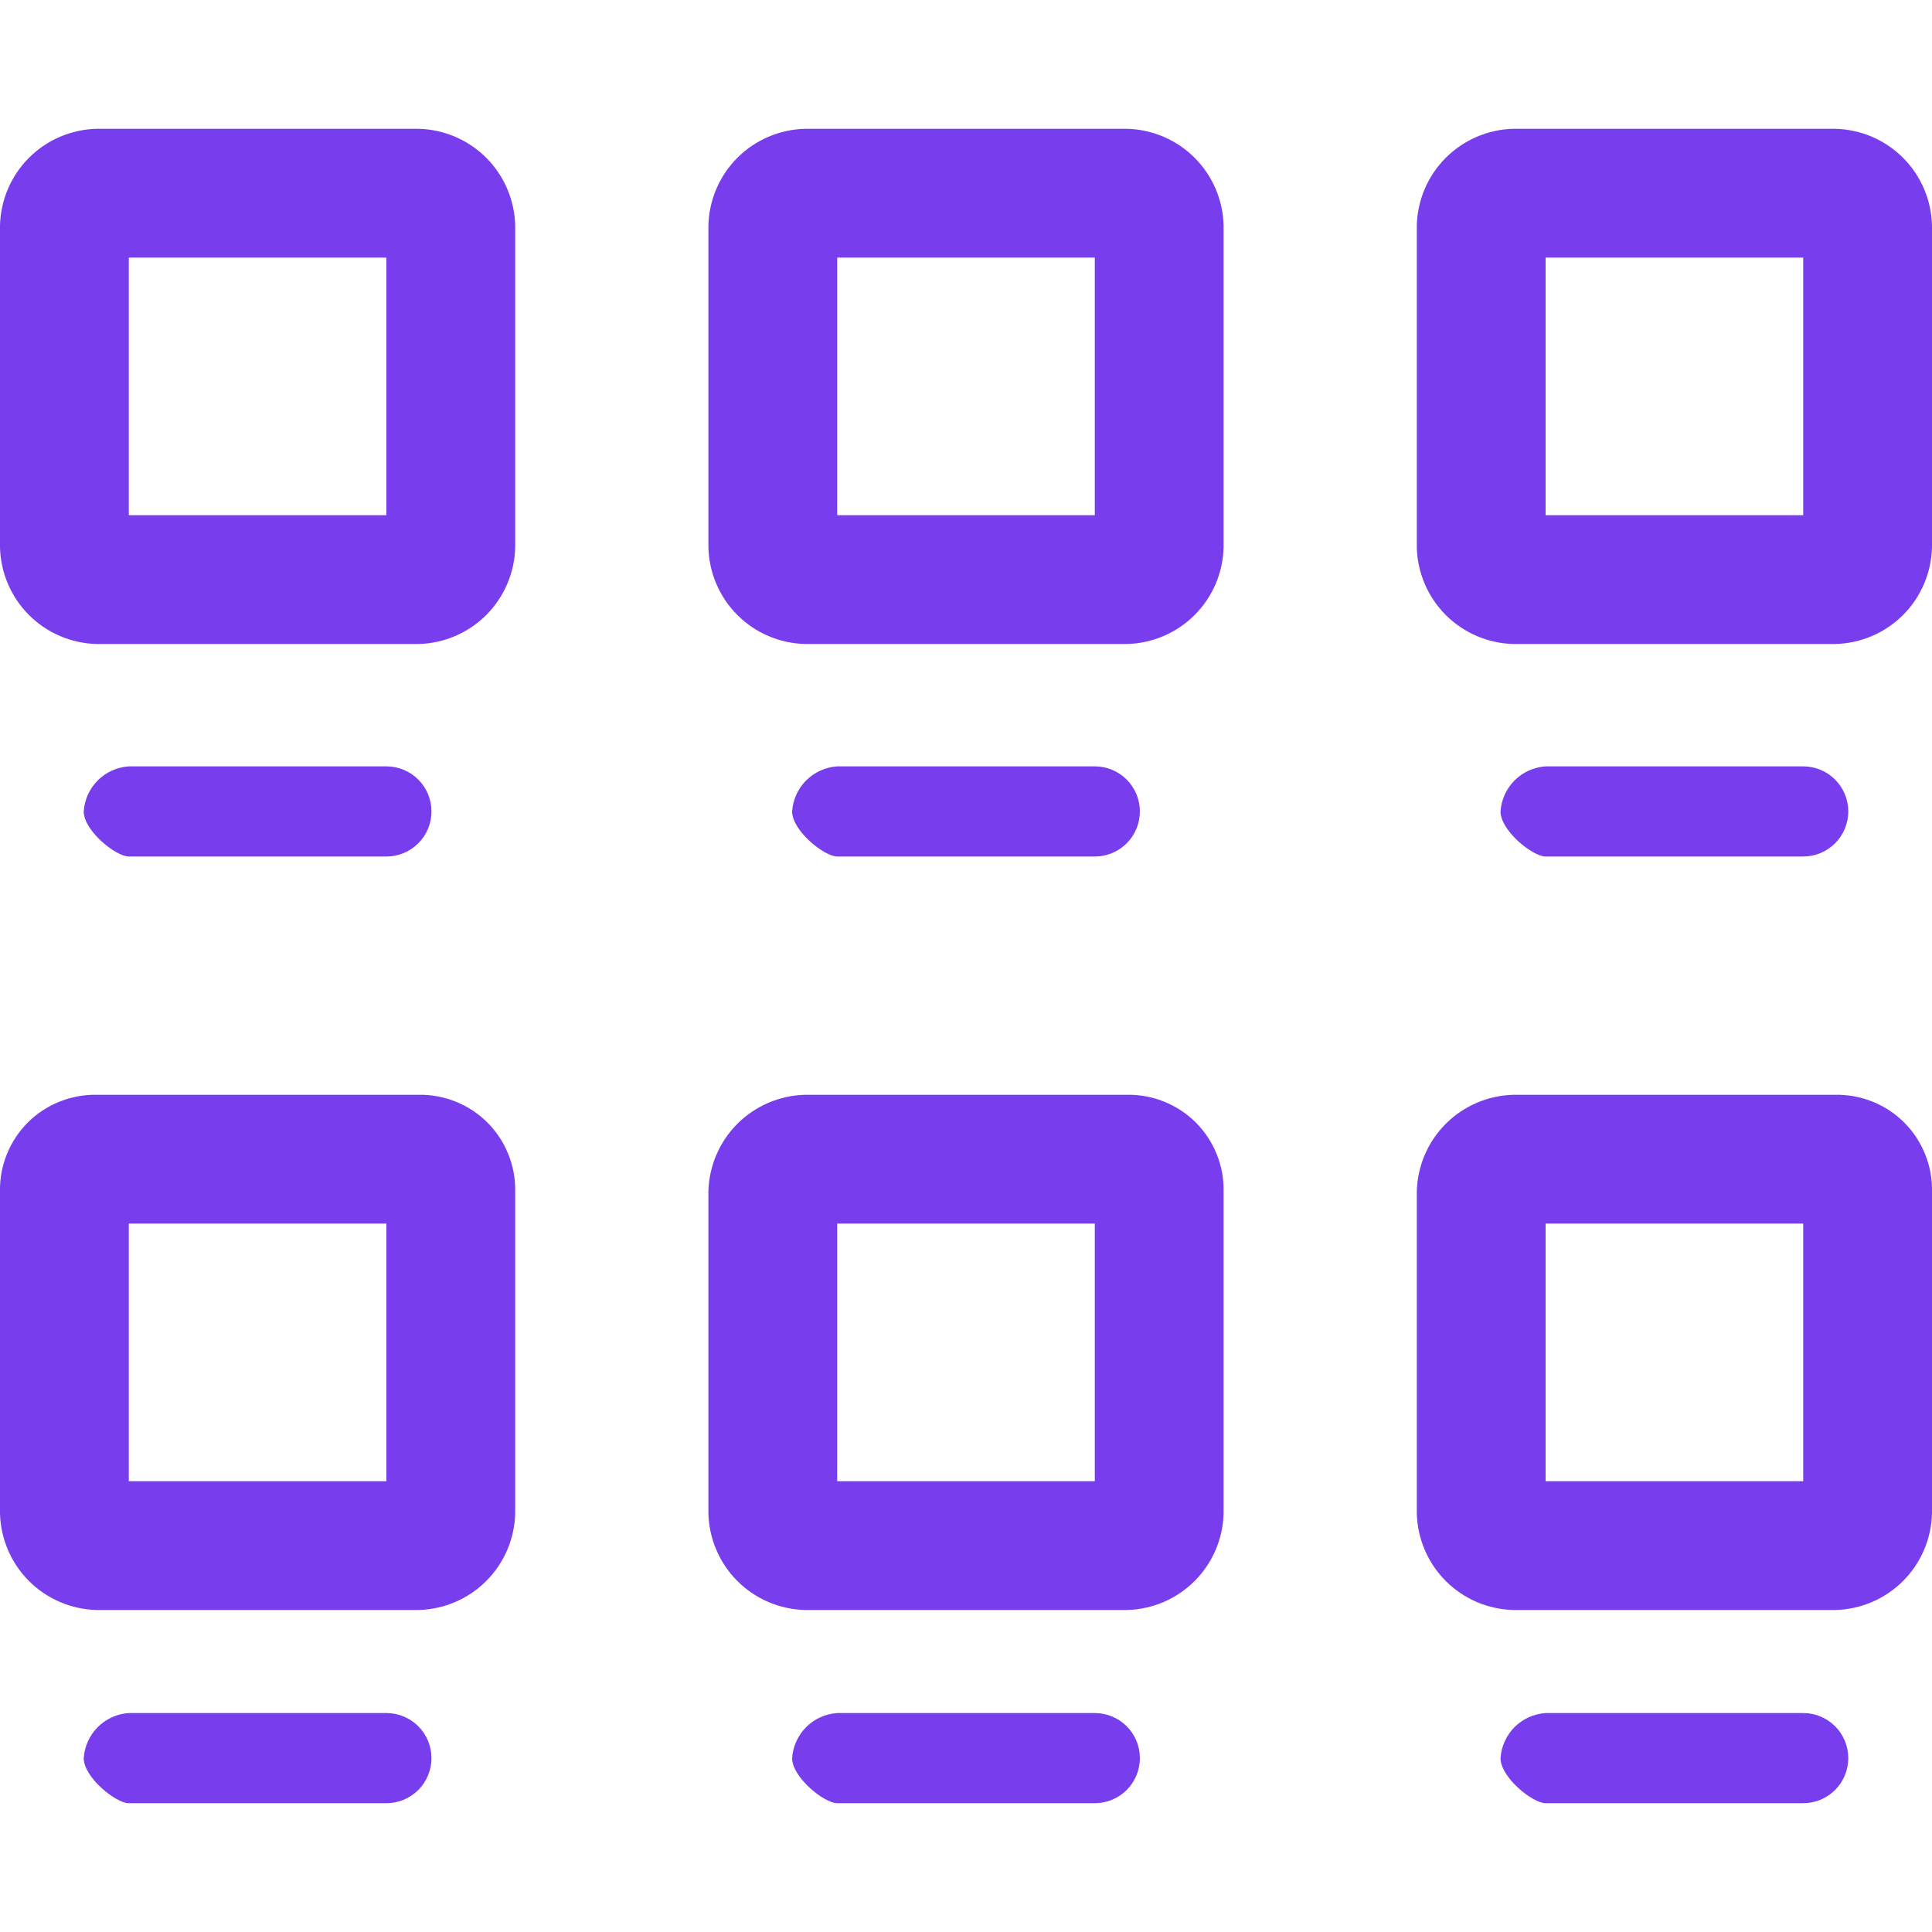 <?xml version="1.0" encoding="UTF-8"?> <svg xmlns="http://www.w3.org/2000/svg" width="30" height="30" viewBox="0 0 30 30" fill="none"><g clip-path="url(#clip0)"><path d="M6.5 2H1.5C1.105 2.01 0.729 2.171 0.45 2.45C0.171 2.729 0.01 3.105 0 3.5L0 8.5C0.01 8.895 0.171 9.271 0.45 9.55C0.729 9.829 1.105 9.99 1.5 10H6.5C6.895 9.99 7.271 9.829 7.55 9.55C7.829 9.271 7.99 8.895 8 8.5V3.5C7.99 3.105 7.829 2.729 7.55 2.45C7.271 2.171 6.895 2.01 6.5 2V2ZM6 8H2V4H6V8Z" fill="#783EED"></path><path d="M28.5 2H23.5C23.105 2.01 22.729 2.171 22.45 2.45C22.171 2.729 22.01 3.105 22 3.5V8.5C22.01 8.895 22.171 9.271 22.45 9.55C22.729 9.829 23.105 9.99 23.5 10H28.5C28.895 9.99 29.271 9.829 29.55 9.55C29.829 9.271 29.99 8.895 30 8.5V3.5C29.99 3.105 29.829 2.729 29.55 2.45C29.271 2.171 28.895 2.01 28.5 2V2ZM28 8H24V4H28V8Z" fill="#783EED"></path><path d="M17.5 2H12.5C12.105 2.01 11.729 2.171 11.45 2.45C11.171 2.729 11.01 3.105 11 3.5V8.5C11.01 8.895 11.171 9.271 11.45 9.55C11.729 9.829 12.105 9.99 12.5 10H17.5C17.895 9.99 18.271 9.829 18.55 9.55C18.829 9.271 18.99 8.895 19 8.5V3.5C18.99 3.105 18.829 2.729 18.55 2.45C18.271 2.171 17.895 2.01 17.5 2V2ZM17 8H13V4H17V8Z" fill="#783EED"></path><path d="M6.5 17H1.5C1.302 16.996 1.105 17.033 0.922 17.107C0.738 17.181 0.571 17.291 0.431 17.431C0.291 17.571 0.181 17.738 0.107 17.922C0.033 18.105 -0.004 18.302 1.41246e-05 18.5V23.5C0.01 23.895 0.171 24.271 0.45 24.55C0.729 24.829 1.105 24.99 1.5 25H6.5C6.895 24.99 7.271 24.829 7.55 24.55C7.829 24.271 7.99 23.895 8 23.5V18.5C8.004 18.302 7.967 18.105 7.893 17.922C7.819 17.738 7.709 17.571 7.569 17.431C7.429 17.291 7.262 17.181 7.078 17.107C6.895 17.033 6.698 16.996 6.5 17V17ZM6 23H2V19H6V23Z" fill="#783EED"></path><path d="M28.5 17H23.5C23.105 17.01 22.729 17.171 22.45 17.45C22.171 17.729 22.01 18.105 22 18.5V23.5C22.01 23.895 22.171 24.271 22.45 24.55C22.729 24.829 23.105 24.99 23.5 25H28.5C28.895 24.99 29.271 24.829 29.55 24.55C29.829 24.271 29.99 23.895 30 23.5V18.5C30.004 18.302 29.967 18.105 29.893 17.922C29.819 17.738 29.709 17.571 29.569 17.431C29.429 17.291 29.262 17.181 29.078 17.107C28.895 17.033 28.698 16.996 28.5 17ZM28 23H24V19H28V23Z" fill="#783EED"></path><path d="M17.5 17H12.5C12.105 17.01 11.729 17.171 11.45 17.45C11.171 17.729 11.01 18.105 11 18.5V23.5C11.01 23.895 11.171 24.271 11.45 24.55C11.729 24.829 12.105 24.99 12.5 25H17.5C17.895 24.99 18.271 24.829 18.55 24.55C18.829 24.271 18.99 23.895 19 23.5V18.5C19.004 18.302 18.967 18.105 18.893 17.922C18.819 17.738 18.709 17.571 18.569 17.431C18.429 17.291 18.262 17.181 18.078 17.107C17.895 17.033 17.698 16.996 17.5 17ZM17 23H13V19H17V23Z" fill="#783EED"></path><path d="M2 13.3H6C6.186 13.3 6.364 13.226 6.495 13.095C6.626 12.964 6.7 12.786 6.7 12.6C6.7 12.414 6.626 12.236 6.495 12.105C6.364 11.974 6.186 11.9 6 11.9H2C1.818 11.912 1.647 11.99 1.518 12.118C1.39 12.247 1.312 12.418 1.3 12.6C1.3 12.9 1.8 13.3 2 13.3Z" fill="#783EED"></path><path d="M13 13.3H17C17.186 13.3 17.364 13.226 17.495 13.095C17.626 12.964 17.7 12.786 17.7 12.6C17.7 12.414 17.626 12.236 17.495 12.105C17.364 11.974 17.186 11.9 17 11.9H13C12.818 11.912 12.647 11.99 12.518 12.118C12.39 12.247 12.312 12.418 12.3 12.6C12.3 12.9 12.8 13.3 13 13.3Z" fill="#783EED"></path><path d="M24 13.3H28C28.186 13.3 28.364 13.226 28.495 13.095C28.626 12.964 28.7 12.786 28.7 12.6C28.7 12.414 28.626 12.236 28.495 12.105C28.364 11.974 28.186 11.9 28 11.9H24C23.818 11.912 23.647 11.99 23.518 12.118C23.39 12.247 23.312 12.418 23.3 12.6C23.3 12.9 23.8 13.3 24 13.3Z" fill="#783EED"></path><path d="M6 26.6H2C1.818 26.612 1.647 26.69 1.518 26.818C1.39 26.947 1.312 27.118 1.3 27.3C1.3 27.6 1.8 28 2 28H6C6.186 28 6.364 27.926 6.495 27.795C6.626 27.664 6.7 27.486 6.7 27.3C6.7 27.114 6.626 26.936 6.495 26.805C6.364 26.674 6.186 26.6 6 26.6V26.6Z" fill="#783EED"></path><path d="M17 26.6H13C12.818 26.612 12.647 26.69 12.518 26.818C12.39 26.947 12.312 27.118 12.3 27.3C12.3 27.6 12.8 28 13 28H17C17.186 28 17.364 27.926 17.495 27.795C17.626 27.664 17.7 27.486 17.7 27.3C17.7 27.114 17.626 26.936 17.495 26.805C17.364 26.674 17.186 26.6 17 26.6V26.6Z" fill="#783EED"></path><path d="M28 26.6H24C23.818 26.612 23.647 26.69 23.518 26.818C23.39 26.947 23.312 27.118 23.3 27.3C23.3 27.6 23.8 28 24 28H28C28.186 28 28.364 27.926 28.495 27.795C28.626 27.664 28.7 27.486 28.7 27.3C28.7 27.114 28.626 26.936 28.495 26.805C28.364 26.674 28.186 26.6 28 26.6V26.6Z" fill="#783EED"></path></g><defs><clipPath id="clip0"><rect width="30" height="30" fill="white"></rect></clipPath></defs></svg> 